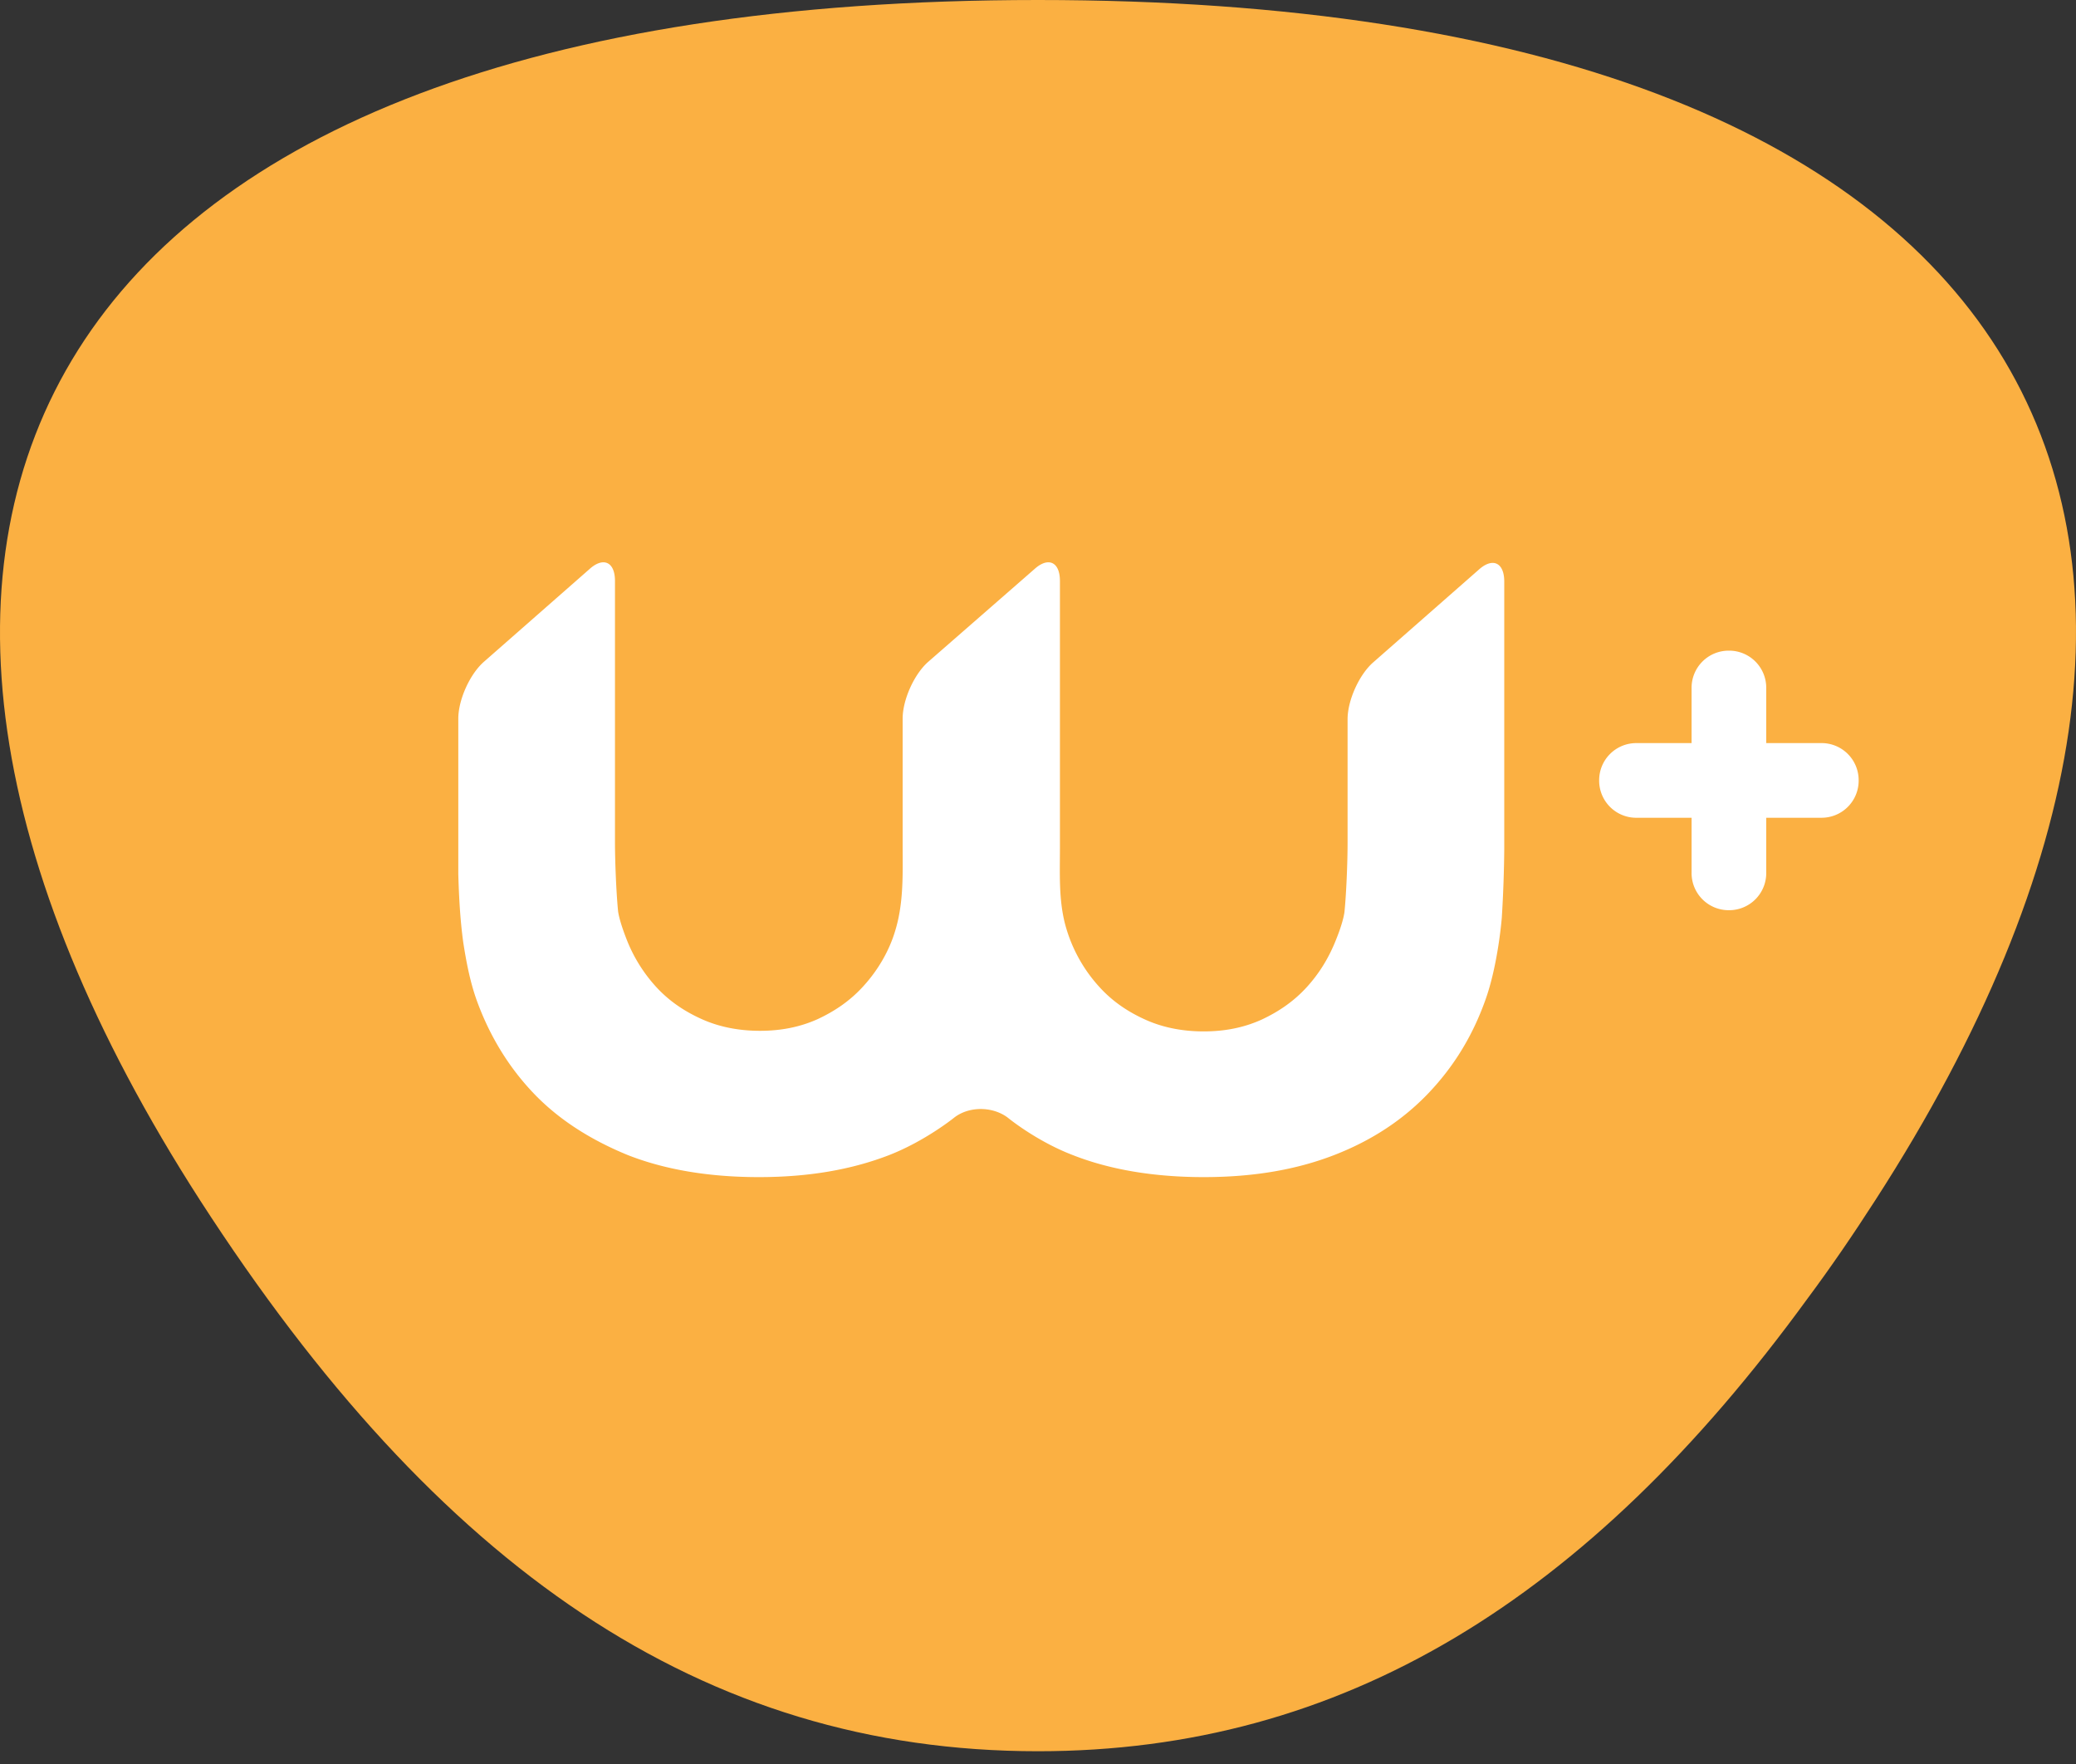 <svg xmlns="http://www.w3.org/2000/svg" width="133" height="113" fill="none"><rect width="100%" height="100%" fill="#333333" stroke="none"/><g clip-path="url(#a)"><path fill="#FBB042" d="M66.498 0C1.605 0-14.706 34.152 12.819 76.89c15.214 23.566 32.192 35.289 53.679 35.289 19.448 0 35.21-9.645 49.287-28.976 1.49-2 2.94-4.117 4.352-6.313C147.741 34.153 131.39 0 66.497 0Z"/><path fill="#fff" d="M29.675 60.346c.196 1.255.431 2.51.863 3.725.823 2.274 2.039 4.274 3.646 5.96 1.608 1.686 3.647 2.98 6.038 3.96 2.392.94 5.215 1.411 8.391 1.411s5.921-.47 8.352-1.411c2.313-.902 4.156-2.392 4.156-2.392.941-.745 2.47-.745 3.45 0 0 0 1.805 1.49 4.157 2.392 2.392.94 5.215 1.411 8.391 1.411s5.92-.47 8.352-1.411c2.43-.941 4.43-2.274 6.038-3.96 1.608-1.686 2.823-3.647 3.647-5.96.823-2.274 1.058-5.294 1.058-5.294a82.17 82.17 0 0 0 .157-4.391V37.25c0-1.215-.745-1.568-1.647-.745l-6.744 5.92c-.902.785-1.647 2.432-1.647 3.647v7.92c0 1.216-.078 3.216-.196 4.392 0 0-.039.55-.51 1.726-.47 1.215-1.097 2.235-1.92 3.136-.824.902-1.804 1.569-2.902 2.078-1.137.51-2.353.745-3.686.745-1.333 0-2.588-.235-3.725-.745s-2.117-1.176-2.94-2.078a9.61 9.61 0 0 1-2.236-4.117c-.392-1.568-.313-3.176-.313-4.783V37.212c0-1.216-.745-1.569-1.647-.745l-6.783 5.92c-.902.785-1.647 2.432-1.647 3.647v8.077c0 1.843.078 3.686-.47 5.49-.393 1.333-1.138 2.588-2.079 3.607-.823.902-1.804 1.569-2.902 2.078-1.137.51-2.352.745-3.685.745-1.333 0-2.588-.235-3.725-.745s-2.117-1.176-2.94-2.078a9.768 9.768 0 0 1-1.922-3.137c-.47-1.215-.51-1.725-.51-1.725-.117-1.215-.196-3.176-.196-4.391V37.212c0-1.216-.745-1.569-1.647-.745l-6.744 5.92c-.902.785-1.647 2.432-1.647 3.647v9.959c.04 1.451.118 2.902.314 4.353ZM116.684 47.6h-3.529v-3.529a2.376 2.376 0 0 0-2.391-2.392 2.377 2.377 0 0 0-2.392 2.392v3.53h-3.529a2.377 2.377 0 0 0-2.392 2.391 2.377 2.377 0 0 0 2.392 2.392h3.529v3.529a2.377 2.377 0 0 0 2.392 2.392 2.376 2.376 0 0 0 2.391-2.392v-3.53h3.529a2.376 2.376 0 0 0 2.392-2.391 2.376 2.376 0 0 0-2.392-2.392Z"/></g><defs><clipPath id="a"><path fill="#fff" d="M0 0h133v112.219H0z"/></clipPath></defs></svg>
